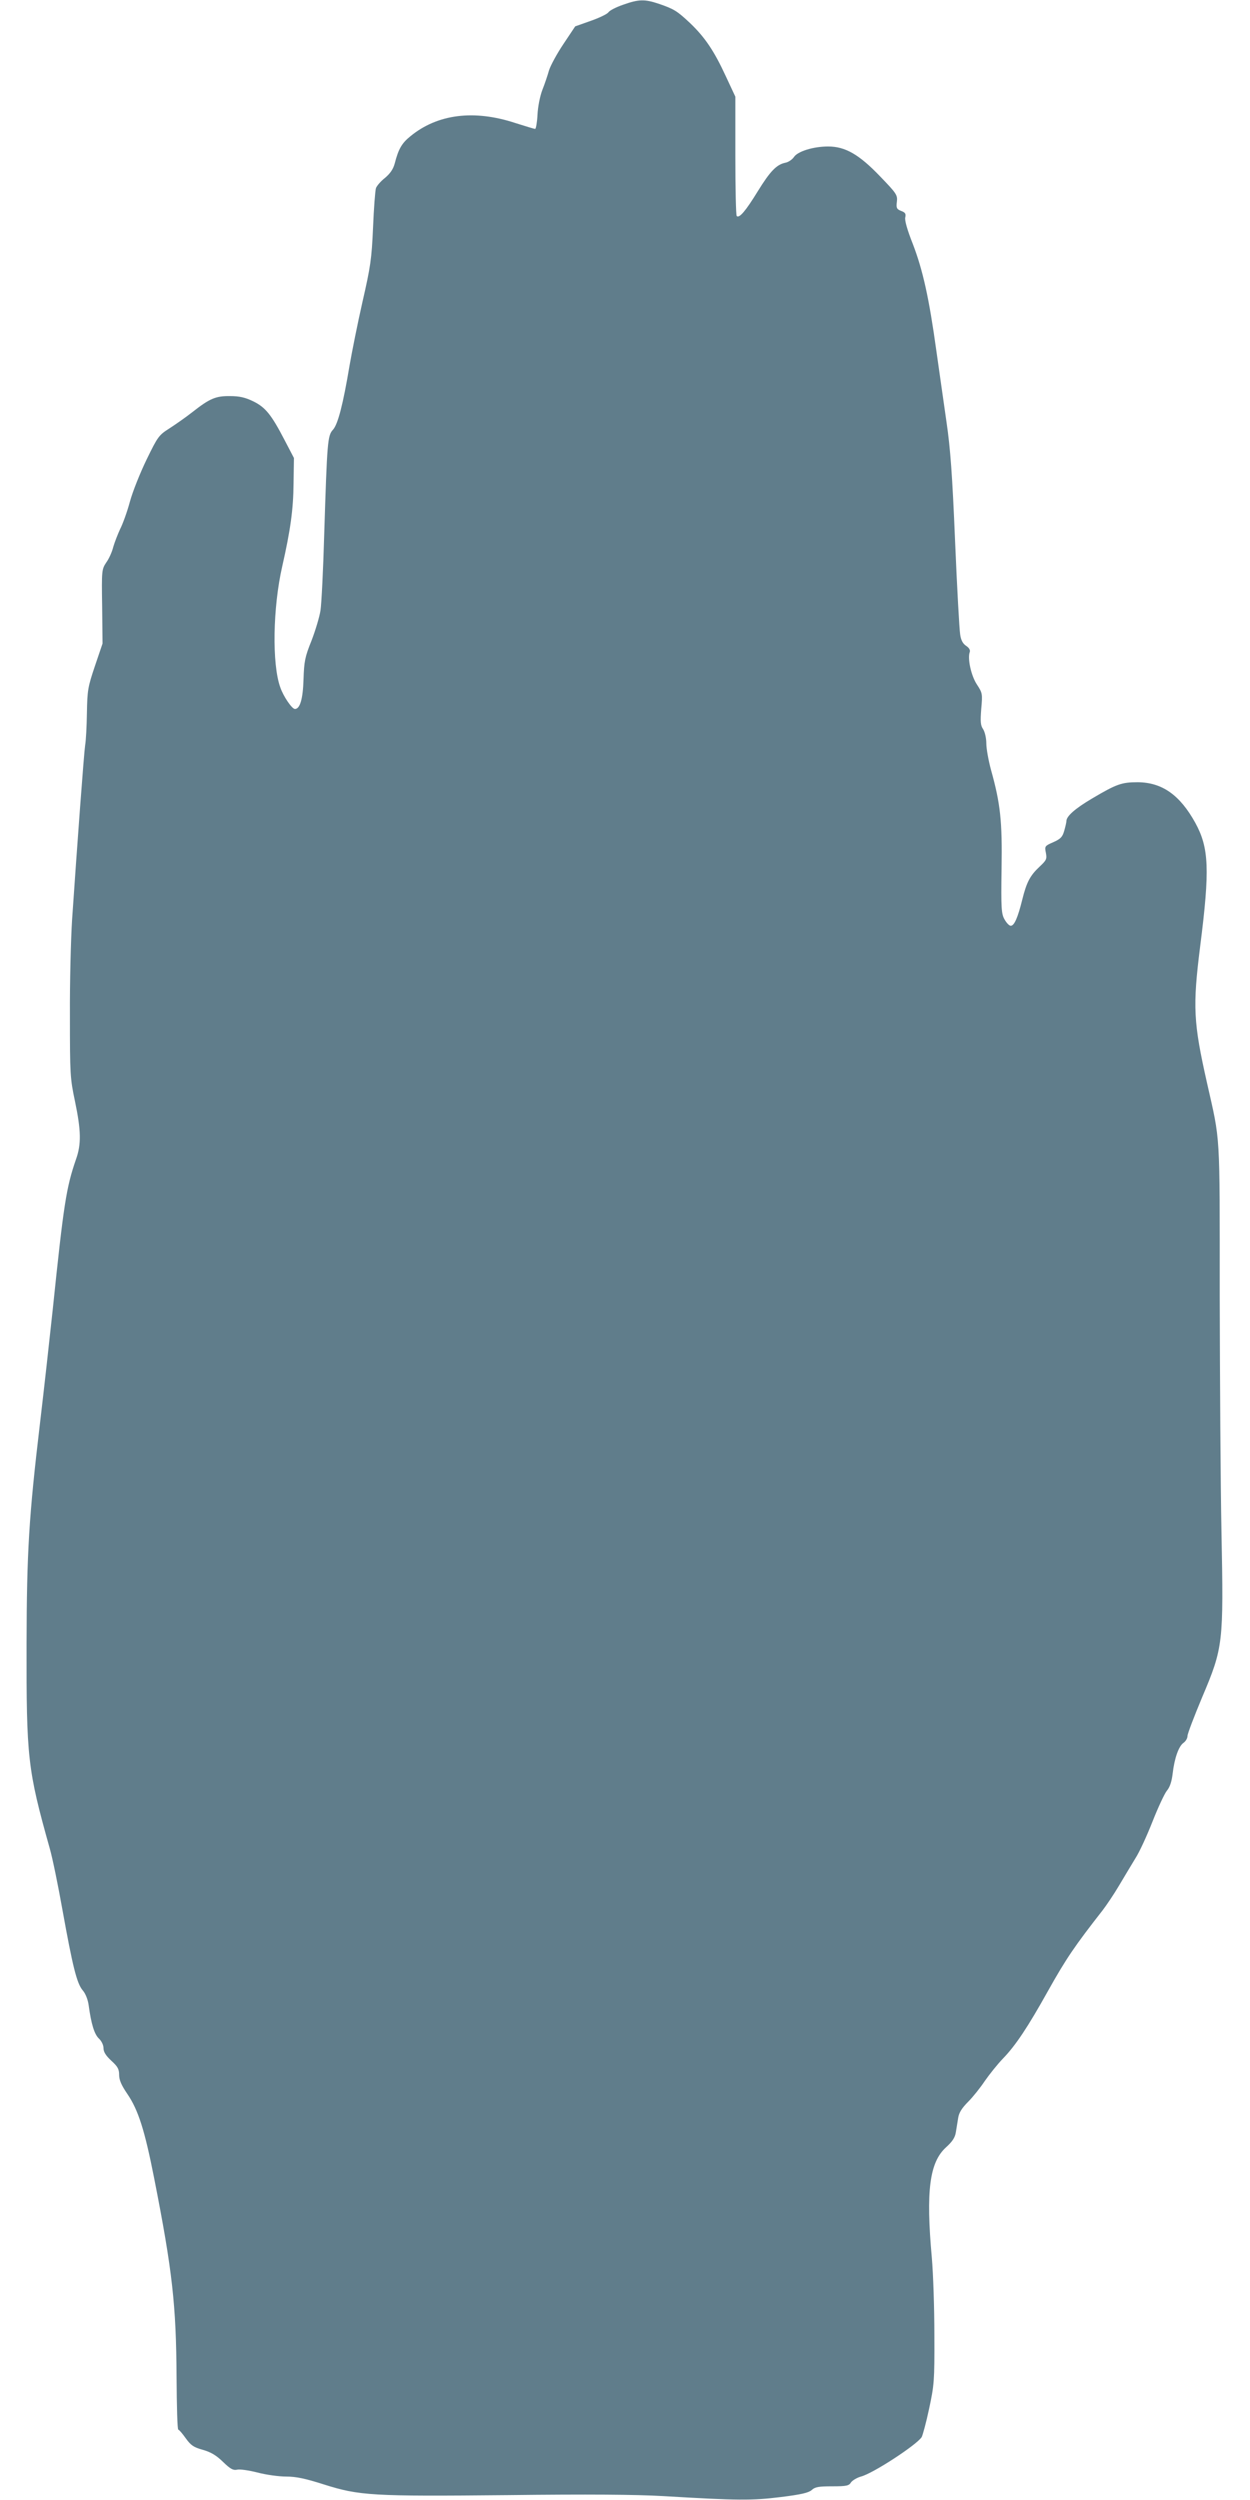 <?xml version="1.0" standalone="no"?>
<!DOCTYPE svg PUBLIC "-//W3C//DTD SVG 20010904//EN"
 "http://www.w3.org/TR/2001/REC-SVG-20010904/DTD/svg10.dtd">
<svg version="1.0" xmlns="http://www.w3.org/2000/svg"
 width="640pt" height="1280pt" viewBox="0 0 640 1280"
 preserveAspectRatio="xMidYMid meet">
<g transform="translate(0,1280) scale(0.1,-0.1)"
fill="#607d8b" stroke="none">
<path d="M3191 12776 c-35 -12 -69 -29 -76 -39 -6 -9 -48 -29 -91 -44 l-79
-28 -60 -90 c-33 -49 -66 -110 -74 -135 -7 -25 -22 -70 -34 -100 -12 -31 -23
-86 -25 -127 -2 -40 -8 -73 -12 -73 -5 0 -50 14 -101 30 -212 70 -399 46 -537
-67 -45 -36 -62 -66 -81 -140 -8 -30 -24 -52 -50 -74 -22 -17 -42 -41 -46 -52
-4 -12 -11 -103 -15 -202 -7 -161 -13 -201 -54 -380 -25 -110 -54 -256 -66
-325 -34 -203 -60 -302 -85 -330 -28 -30 -30 -61 -45 -535 -5 -181 -14 -357
-19 -390 -5 -33 -26 -103 -46 -155 -34 -84 -38 -107 -41 -199 -3 -100 -18
-151 -44 -151 -15 0 -59 64 -75 111 -43 119 -38 409 10 619 42 185 57 292 58
425 l2 130 -47 90 c-68 131 -98 169 -161 200 -41 20 -71 27 -119 27 -73 1
-104 -12 -193 -82 -33 -26 -86 -63 -117 -83 -55 -35 -60 -42 -117 -159 -33
-68 -72 -165 -86 -217 -14 -52 -37 -115 -50 -140 -12 -26 -28 -67 -35 -91 -6
-25 -22 -61 -36 -80 -23 -35 -24 -40 -21 -225 l2 -190 -39 -115 c-36 -107 -39
-124 -41 -240 -1 -69 -5 -143 -9 -165 -6 -38 -41 -512 -67 -895 -6 -96 -12
-317 -11 -490 0 -301 1 -321 26 -439 31 -149 33 -219 5 -297 -50 -145 -63
-229 -119 -769 -17 -159 -46 -420 -65 -580 -57 -480 -68 -662 -69 -1130 -1
-586 5 -644 119 -1050 14 -49 43 -191 65 -315 52 -288 73 -374 103 -410 15
-17 27 -48 31 -77 13 -96 29 -148 52 -170 14 -13 24 -34 24 -50 0 -19 12 -38
40 -64 33 -30 40 -43 40 -73 0 -26 12 -53 42 -97 56 -82 89 -186 137 -430 94
-477 113 -651 115 -1021 1 -148 4 -268 9 -268 4 0 21 -20 38 -44 26 -36 40
-46 87 -59 42 -12 69 -28 104 -62 37 -36 52 -44 71 -40 13 4 60 -3 104 -14 45
-12 111 -21 148 -21 51 0 98 -10 192 -40 183 -58 247 -62 943 -55 412 5 656 3
795 -5 385 -23 456 -23 602 -5 105 13 143 22 159 36 17 16 36 19 105 19 73 0
86 3 96 20 7 10 30 24 51 30 62 16 285 162 311 202 5 9 23 74 38 145 26 122
28 141 27 378 0 138 -6 315 -13 395 -31 343 -12 489 73 566 32 29 46 50 50 77
3 20 9 54 12 74 4 26 19 50 51 82 25 25 63 73 85 106 23 33 64 85 93 115 65
67 128 162 230 345 94 168 138 232 281 415 19 25 57 81 83 125 26 44 64 107
84 140 21 32 60 118 88 189 28 71 61 142 73 157 16 19 25 47 30 88 9 79 31
141 56 158 11 8 20 23 20 35 0 11 34 100 75 198 108 255 110 276 99 845 -5
242 -8 789 -9 1215 0 850 4 779 -65 1085 -70 311 -74 390 -35 701 50 393 45
503 -25 631 -79 143 -170 207 -295 208 -82 0 -108 -9 -233 -83 -88 -52 -132
-91 -132 -116 0 -6 -5 -28 -11 -49 -9 -32 -18 -42 -56 -59 -44 -19 -45 -21
-38 -55 6 -32 2 -38 -33 -71 -48 -45 -66 -79 -88 -168 -23 -93 -41 -134 -59
-134 -8 0 -22 15 -32 33 -16 28 -18 57 -15 258 4 245 -6 335 -54 507 -13 48
-24 109 -24 135 0 27 -7 58 -16 73 -14 20 -15 39 -10 105 7 77 6 81 -22 124
-30 45 -49 134 -37 166 4 10 -3 22 -18 32 -17 11 -27 29 -31 59 -4 24 -16 239
-26 478 -14 337 -24 474 -44 610 -14 96 -37 261 -52 365 -37 268 -69 412 -120
545 -29 73 -43 123 -39 137 4 19 0 25 -21 33 -23 9 -26 15 -22 47 4 34 -1 42
-85 129 -108 113 -179 154 -267 154 -76 0 -156 -25 -175 -54 -9 -13 -28 -26
-43 -29 -46 -9 -79 -44 -142 -146 -62 -101 -95 -140 -108 -127 -4 4 -7 143 -7
309 l0 302 -49 105 c-60 130 -107 199 -182 271 -67 63 -83 73 -162 100 -72 24
-102 23 -181 -5z"/>
</g>
</svg>
